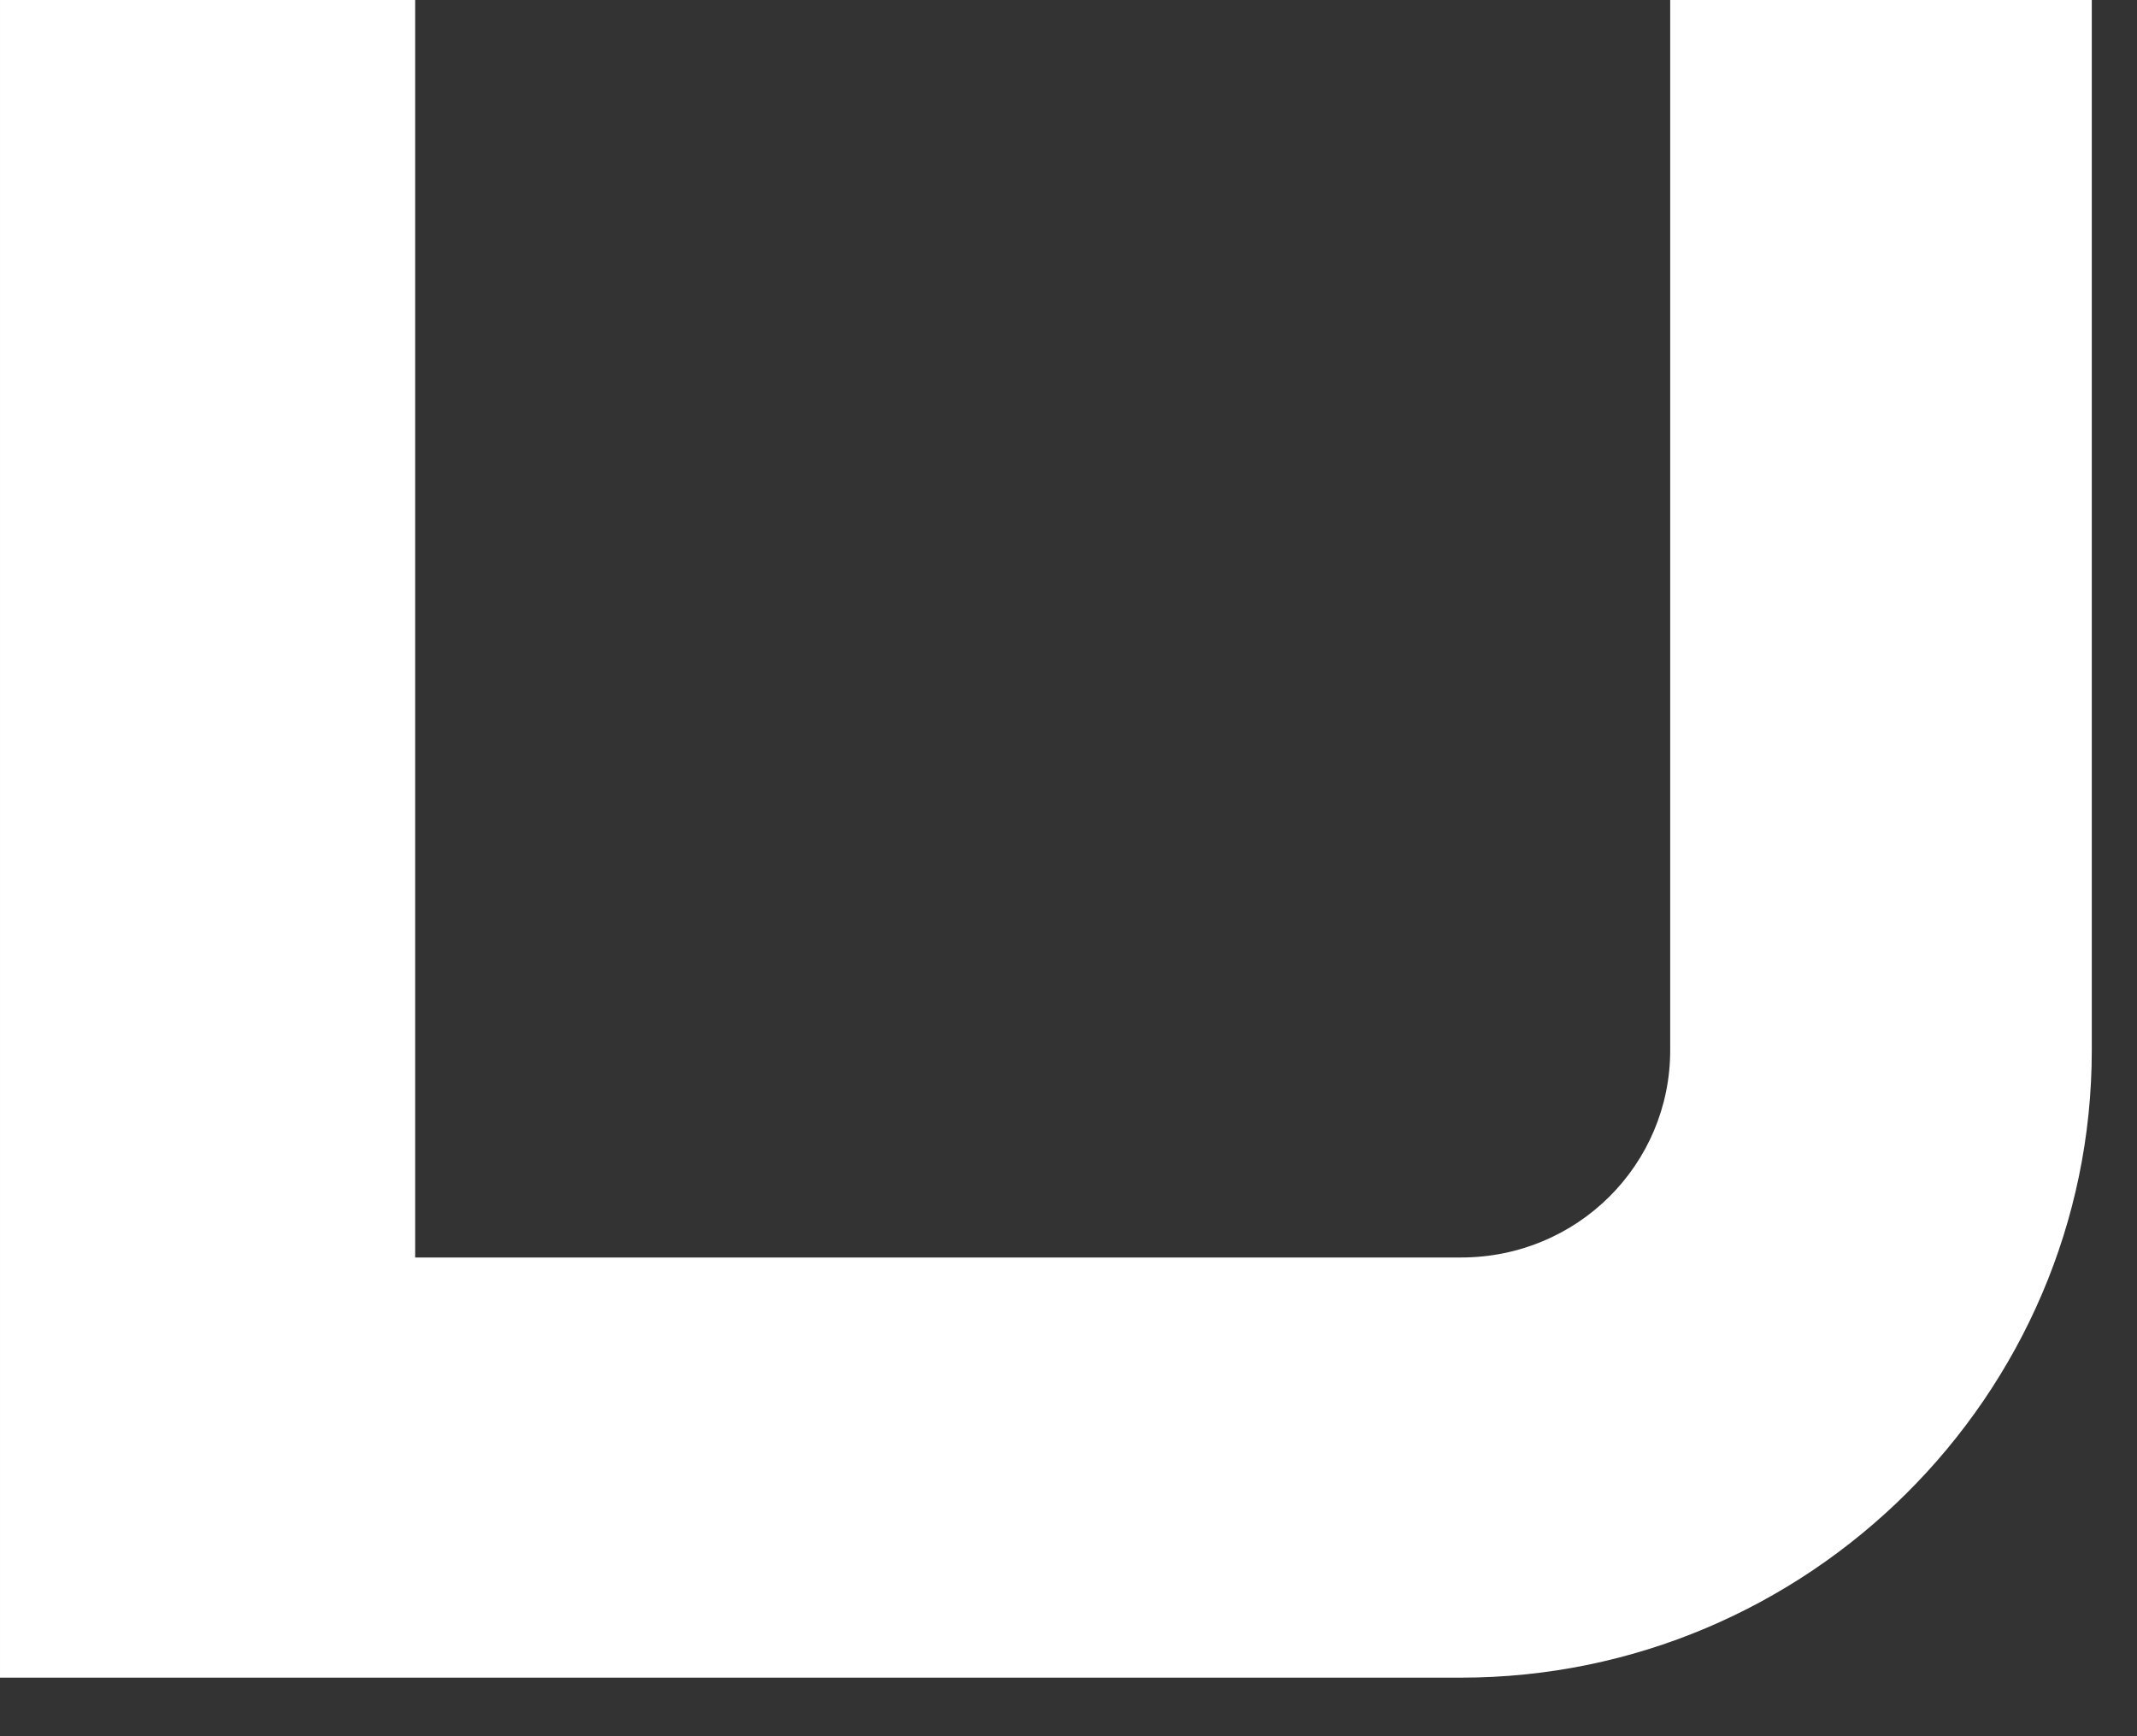 <?xml version="1.0" encoding="utf-8"?>
<svg xmlns="http://www.w3.org/2000/svg" fill="none" height="100%" overflow="visible" preserveAspectRatio="none" style="display: block;" viewBox="0 0 32 26" width="100%">
<rect x="0" y="0" width="32" height="26" fill="#333333" stroke="none"/>
<g id="g216">
<path d="M6.217 7.63417e-07H2.52436e-05V25.123H21.878C27.068 25.123 31.323 20.898 31.323 15.729V7.63417e-07H25.01V15.729C25.01 17.437 23.624 18.831 21.878 18.831H6.217V7.63417e-07Z" fill="white" id="path218"/>
</g>
</svg>